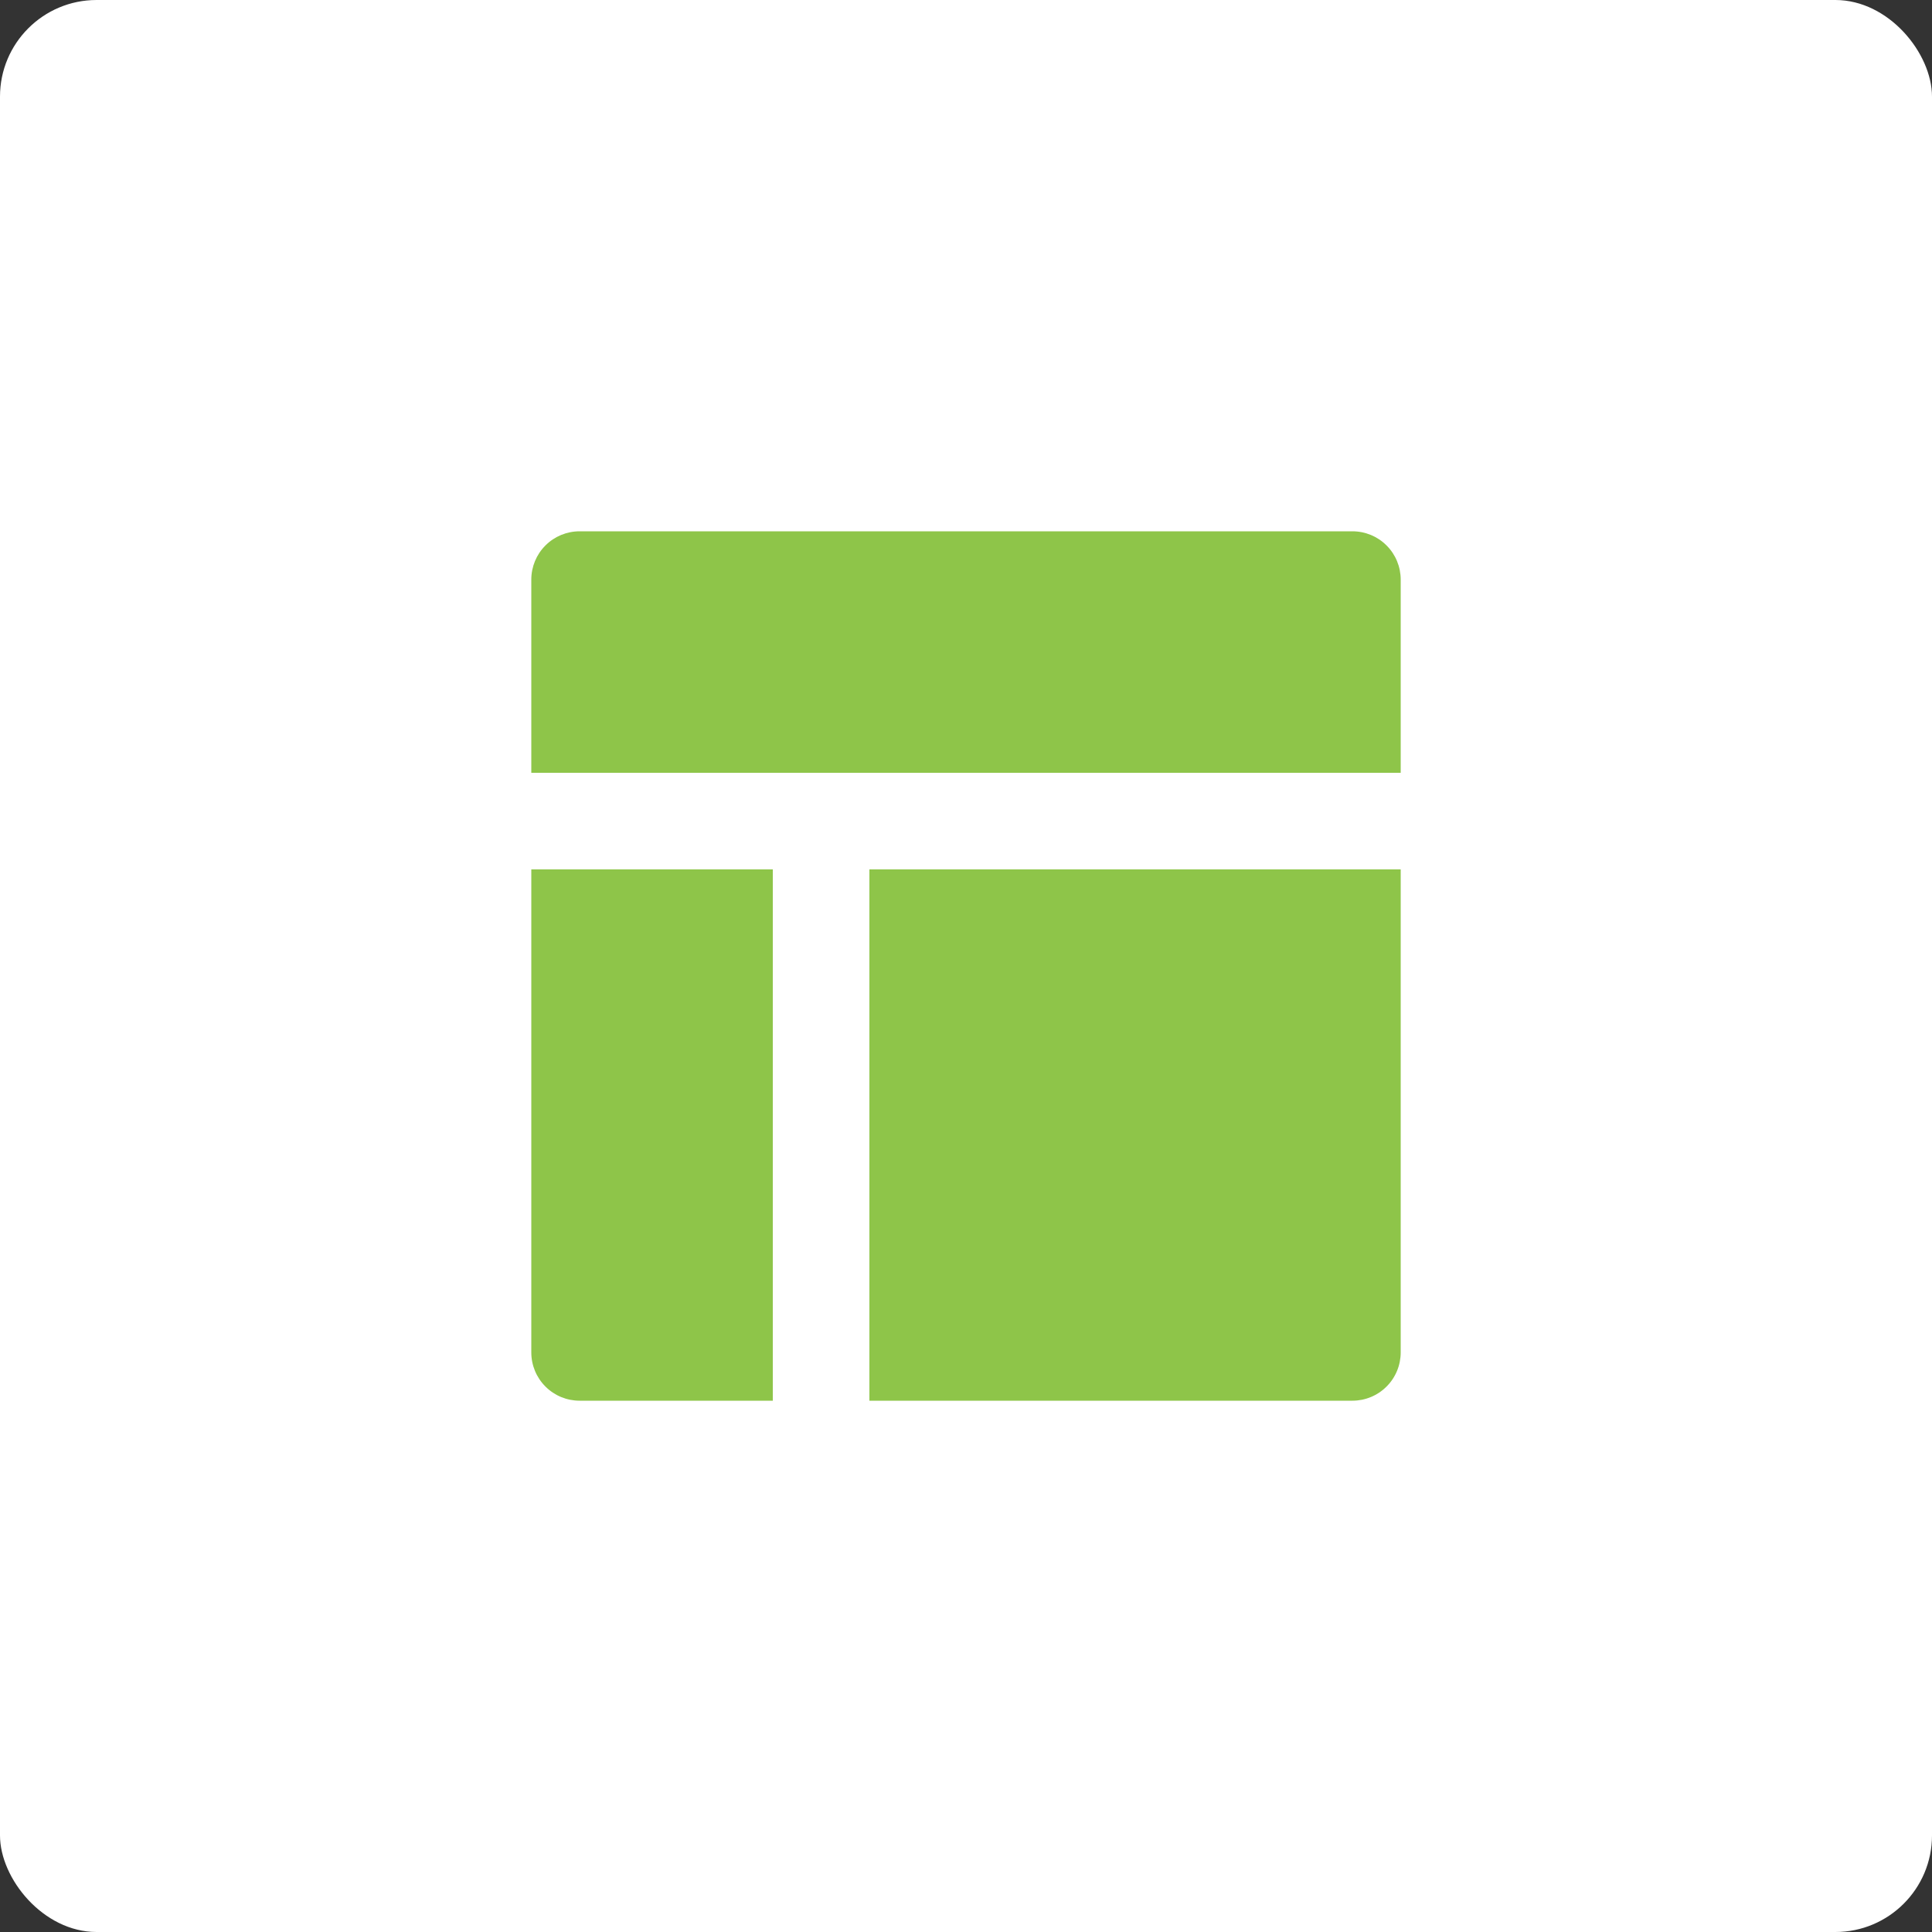 <svg width="40" height="40" viewBox="0 0 40 40" fill="none" xmlns="http://www.w3.org/2000/svg">
<rect x="0" y="0" width="40" height="40" fill="#333333" stroke="none"/>
<rect width="40" height="40" rx="2" fill="white"/>
<path d="M11 28V18H16V29H12C11.735 29 11.48 28.895 11.293 28.707C11.105 28.52 11 28.265 11 28ZM29 12C29 11.735 28.895 11.48 28.707 11.293C28.52 11.105 28.265 11 28 11H12C11.735 11 11.48 11.105 11.293 11.293C11.105 11.48 11 11.735 11 12V16H29V12ZM28 29C28.265 29 28.52 28.895 28.707 28.707C28.895 28.52 29 28.265 29 28V18H18V29H28Z" fill="#8EC549"/>
</svg>

